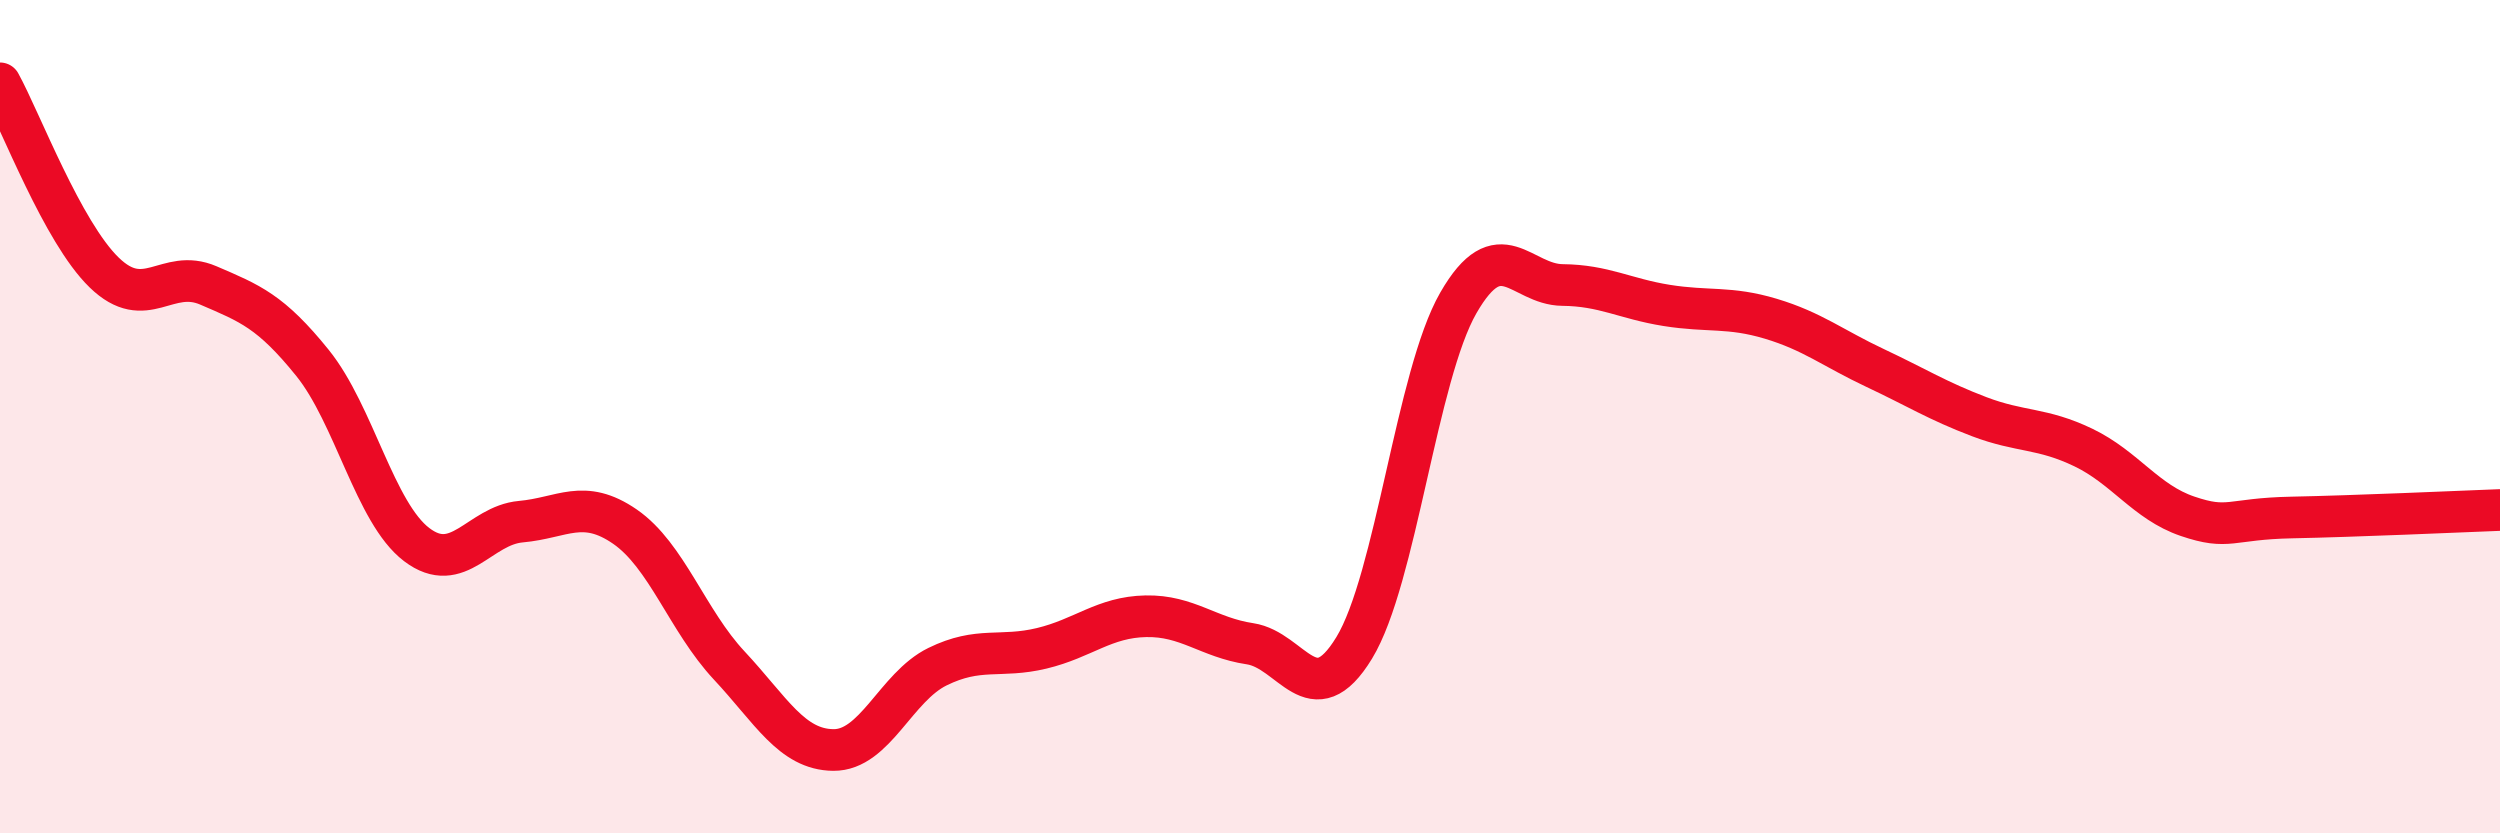 
    <svg width="60" height="20" viewBox="0 0 60 20" xmlns="http://www.w3.org/2000/svg">
      <path
        d="M 0,2 C 0.5,2.91 1.5,5.57 2.5,6.54 C 3.5,7.51 4,6.42 5,6.85 C 6,7.28 6.5,7.47 7.5,8.71 C 8.5,9.95 9,12.31 10,13.07 C 11,13.83 11.5,12.61 12.5,12.52 C 13.5,12.43 14,11.95 15,12.64 C 16,13.33 16.5,14.9 17.5,15.97 C 18.5,17.04 19,17.99 20,18 C 21,18.01 21.5,16.49 22.5,16 C 23.5,15.51 24,15.8 25,15.56 C 26,15.32 26.5,14.81 27.5,14.79 C 28.5,14.77 29,15.3 30,15.45 C 31,15.6 31.5,17.19 32.5,15.55 C 33.5,13.91 34,9.01 35,7.27 C 36,5.53 36.5,6.83 37.5,6.84 C 38.5,6.85 39,7.17 40,7.33 C 41,7.49 41.5,7.35 42.5,7.65 C 43.5,7.95 44,8.36 45,8.83 C 46,9.3 46.5,9.62 47.5,10 C 48.5,10.38 49,10.26 50,10.74 C 51,11.22 51.5,12.05 52.5,12.39 C 53.5,12.73 53.5,12.45 55,12.42 C 56.5,12.39 59,12.28 60,12.24L60 20L0 20Z"
        fill="#EB0A25"
        opacity="0.1"
        stroke-linecap="round"
        stroke-linejoin="round"
      />
      <path
        d="M 0,2 C 0.5,2.91 1.5,5.57 2.5,6.54 C 3.5,7.51 4,6.42 5,6.85 C 6,7.28 6.5,7.47 7.5,8.71 C 8.5,9.95 9,12.31 10,13.07 C 11,13.83 11.5,12.61 12.5,12.52 C 13.5,12.43 14,11.95 15,12.64 C 16,13.33 16.5,14.9 17.5,15.97 C 18.5,17.04 19,17.99 20,18 C 21,18.01 21.5,16.49 22.5,16 C 23.5,15.51 24,15.8 25,15.56 C 26,15.32 26.5,14.81 27.5,14.79 C 28.5,14.77 29,15.3 30,15.45 C 31,15.6 31.5,17.19 32.5,15.55 C 33.5,13.91 34,9.01 35,7.27 C 36,5.53 36.5,6.83 37.5,6.84 C 38.5,6.85 39,7.17 40,7.33 C 41,7.49 41.5,7.35 42.5,7.65 C 43.5,7.95 44,8.36 45,8.83 C 46,9.3 46.5,9.62 47.5,10 C 48.5,10.38 49,10.26 50,10.74 C 51,11.22 51.5,12.05 52.5,12.39 C 53.5,12.73 53.5,12.45 55,12.42 C 56.5,12.39 59,12.28 60,12.24"
        stroke="#EB0A25"
        stroke-width="1"
        fill="none"
        stroke-linecap="round"
        stroke-linejoin="round"
      />
    </svg>
  